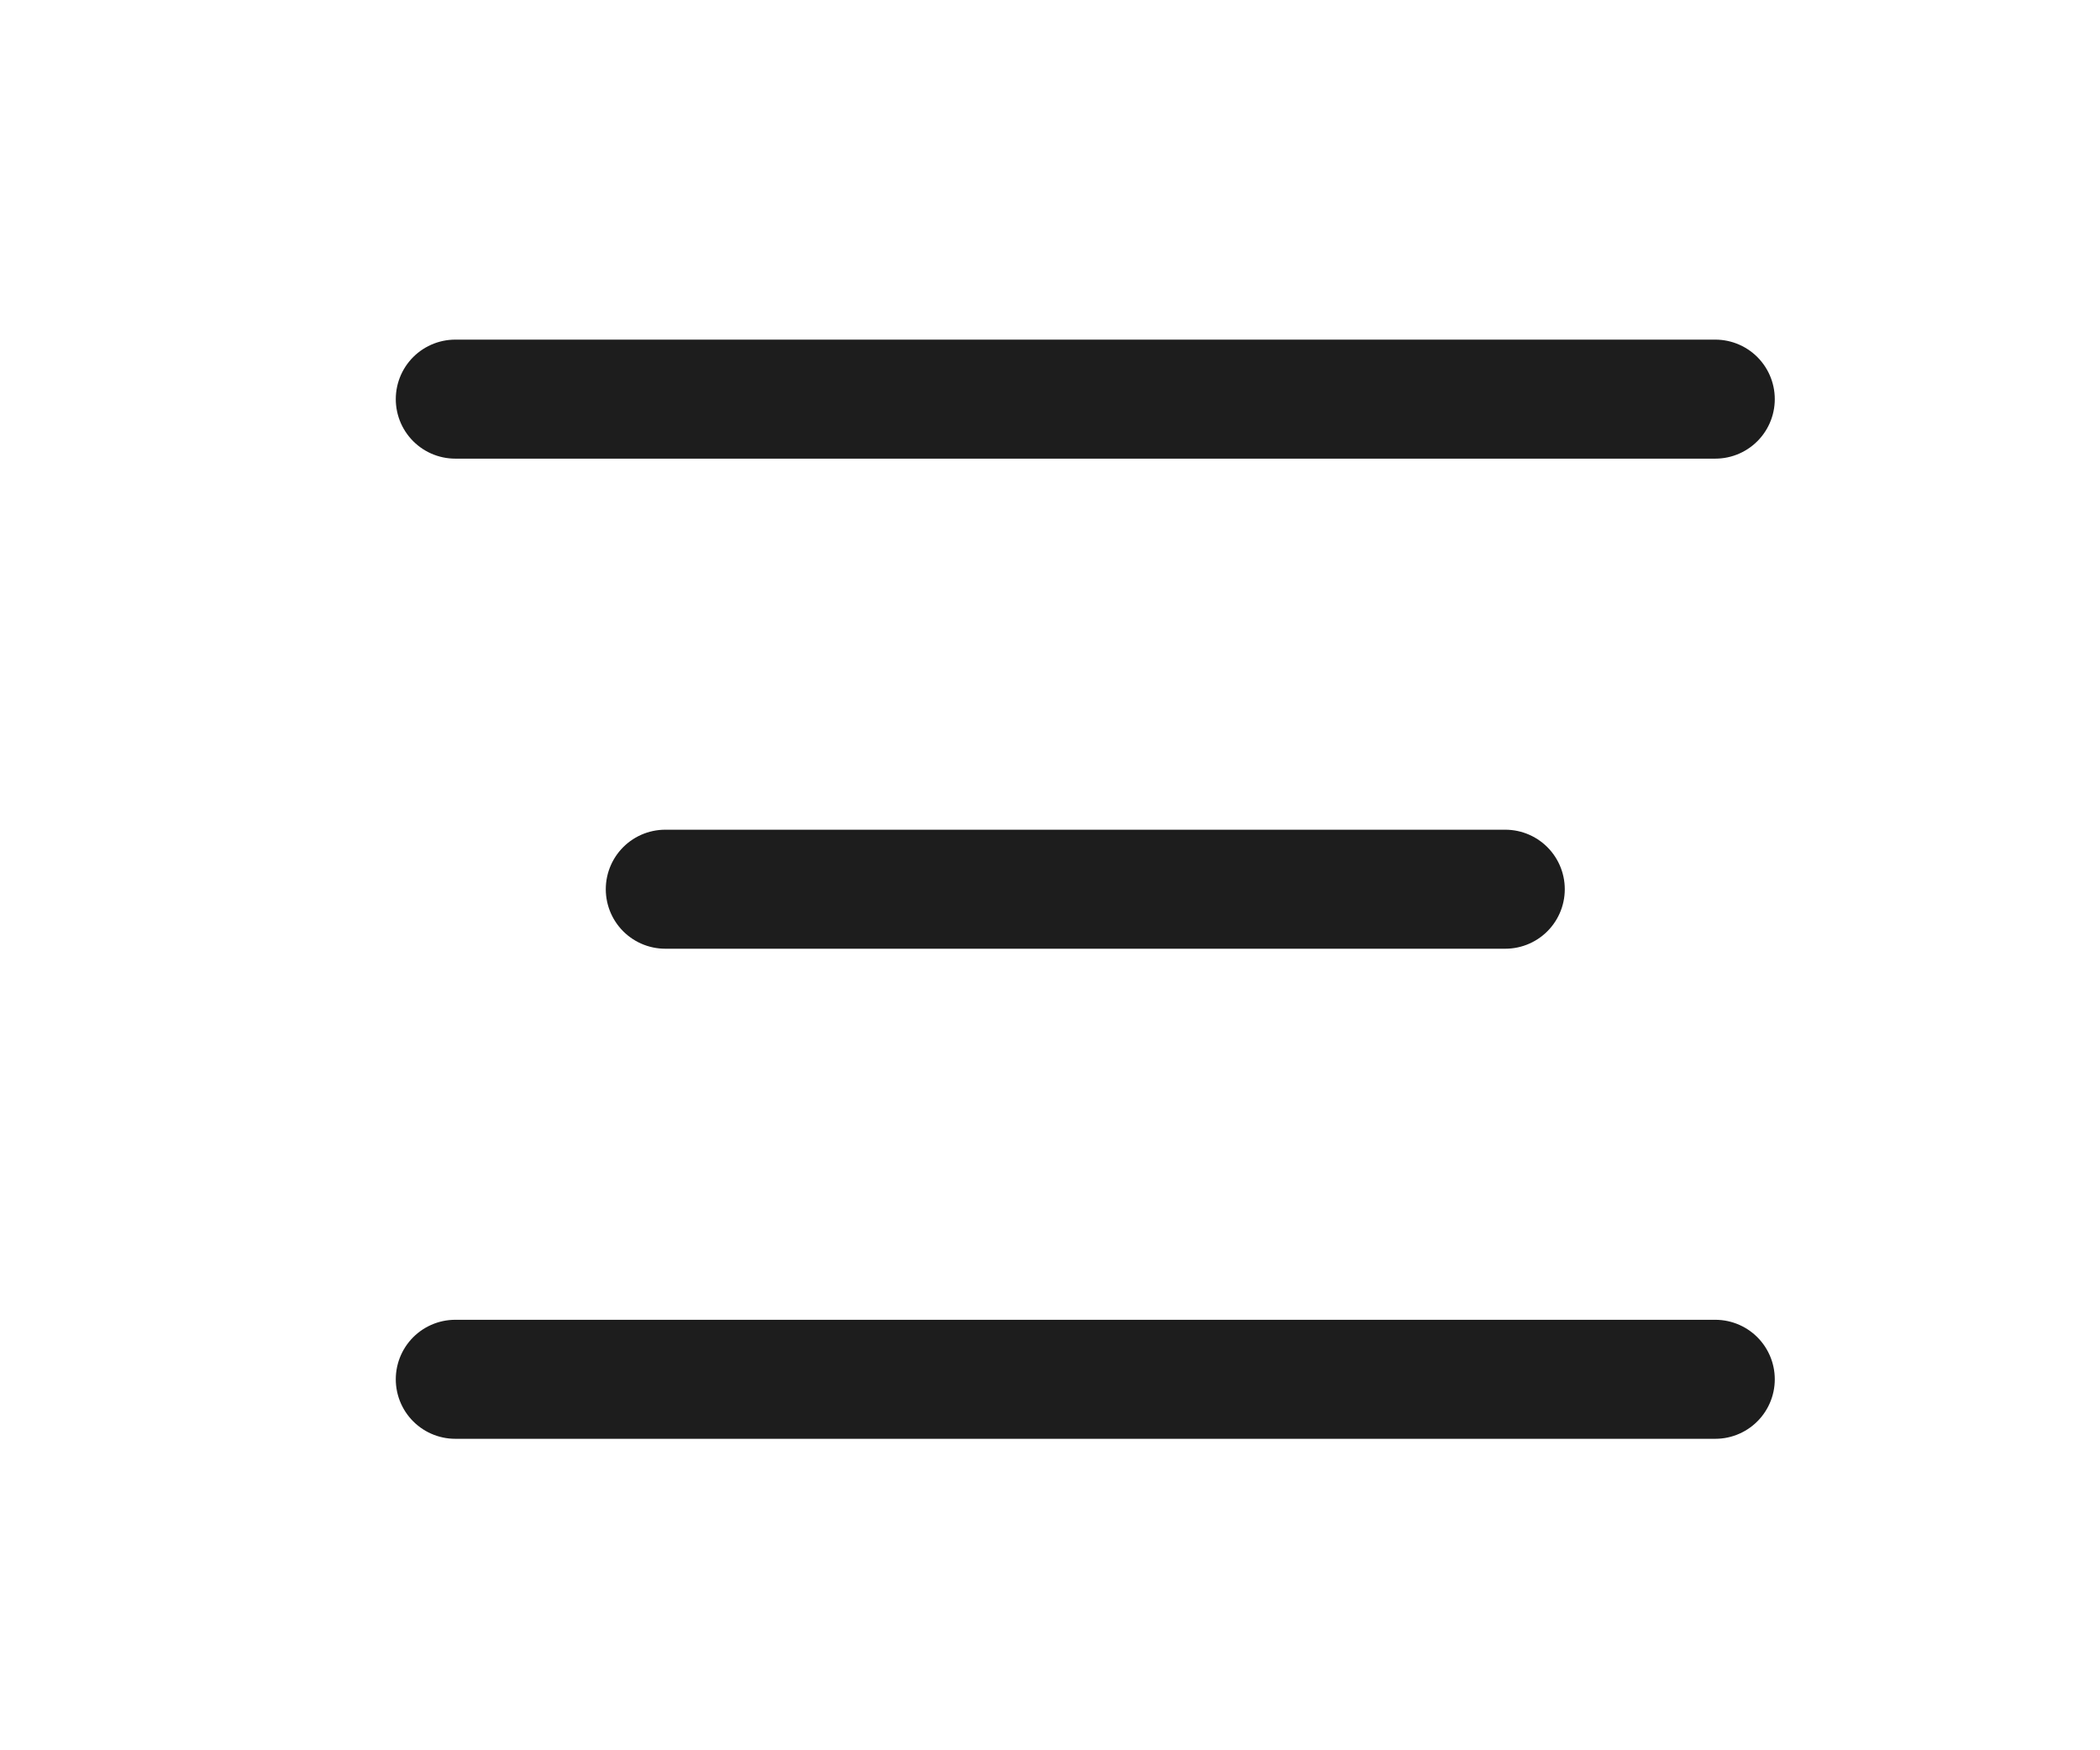 <svg width="30" height="25" viewBox="0 0 30 25" fill="none" xmlns="http://www.w3.org/2000/svg">
<path d="M21.504 12.701H9.504" stroke="#1D1D1D" stroke-width="1.7" stroke-linecap="round" stroke-linejoin="round"/>
<path d="M24.504 5.701H6.504" stroke="#1D1D1D" stroke-width="1.7" stroke-linecap="round" stroke-linejoin="round"/>
<path d="M24.504 19.701H6.504" stroke="#1D1D1D" stroke-width="1.7" stroke-linecap="round" stroke-linejoin="round"/>
</svg>

